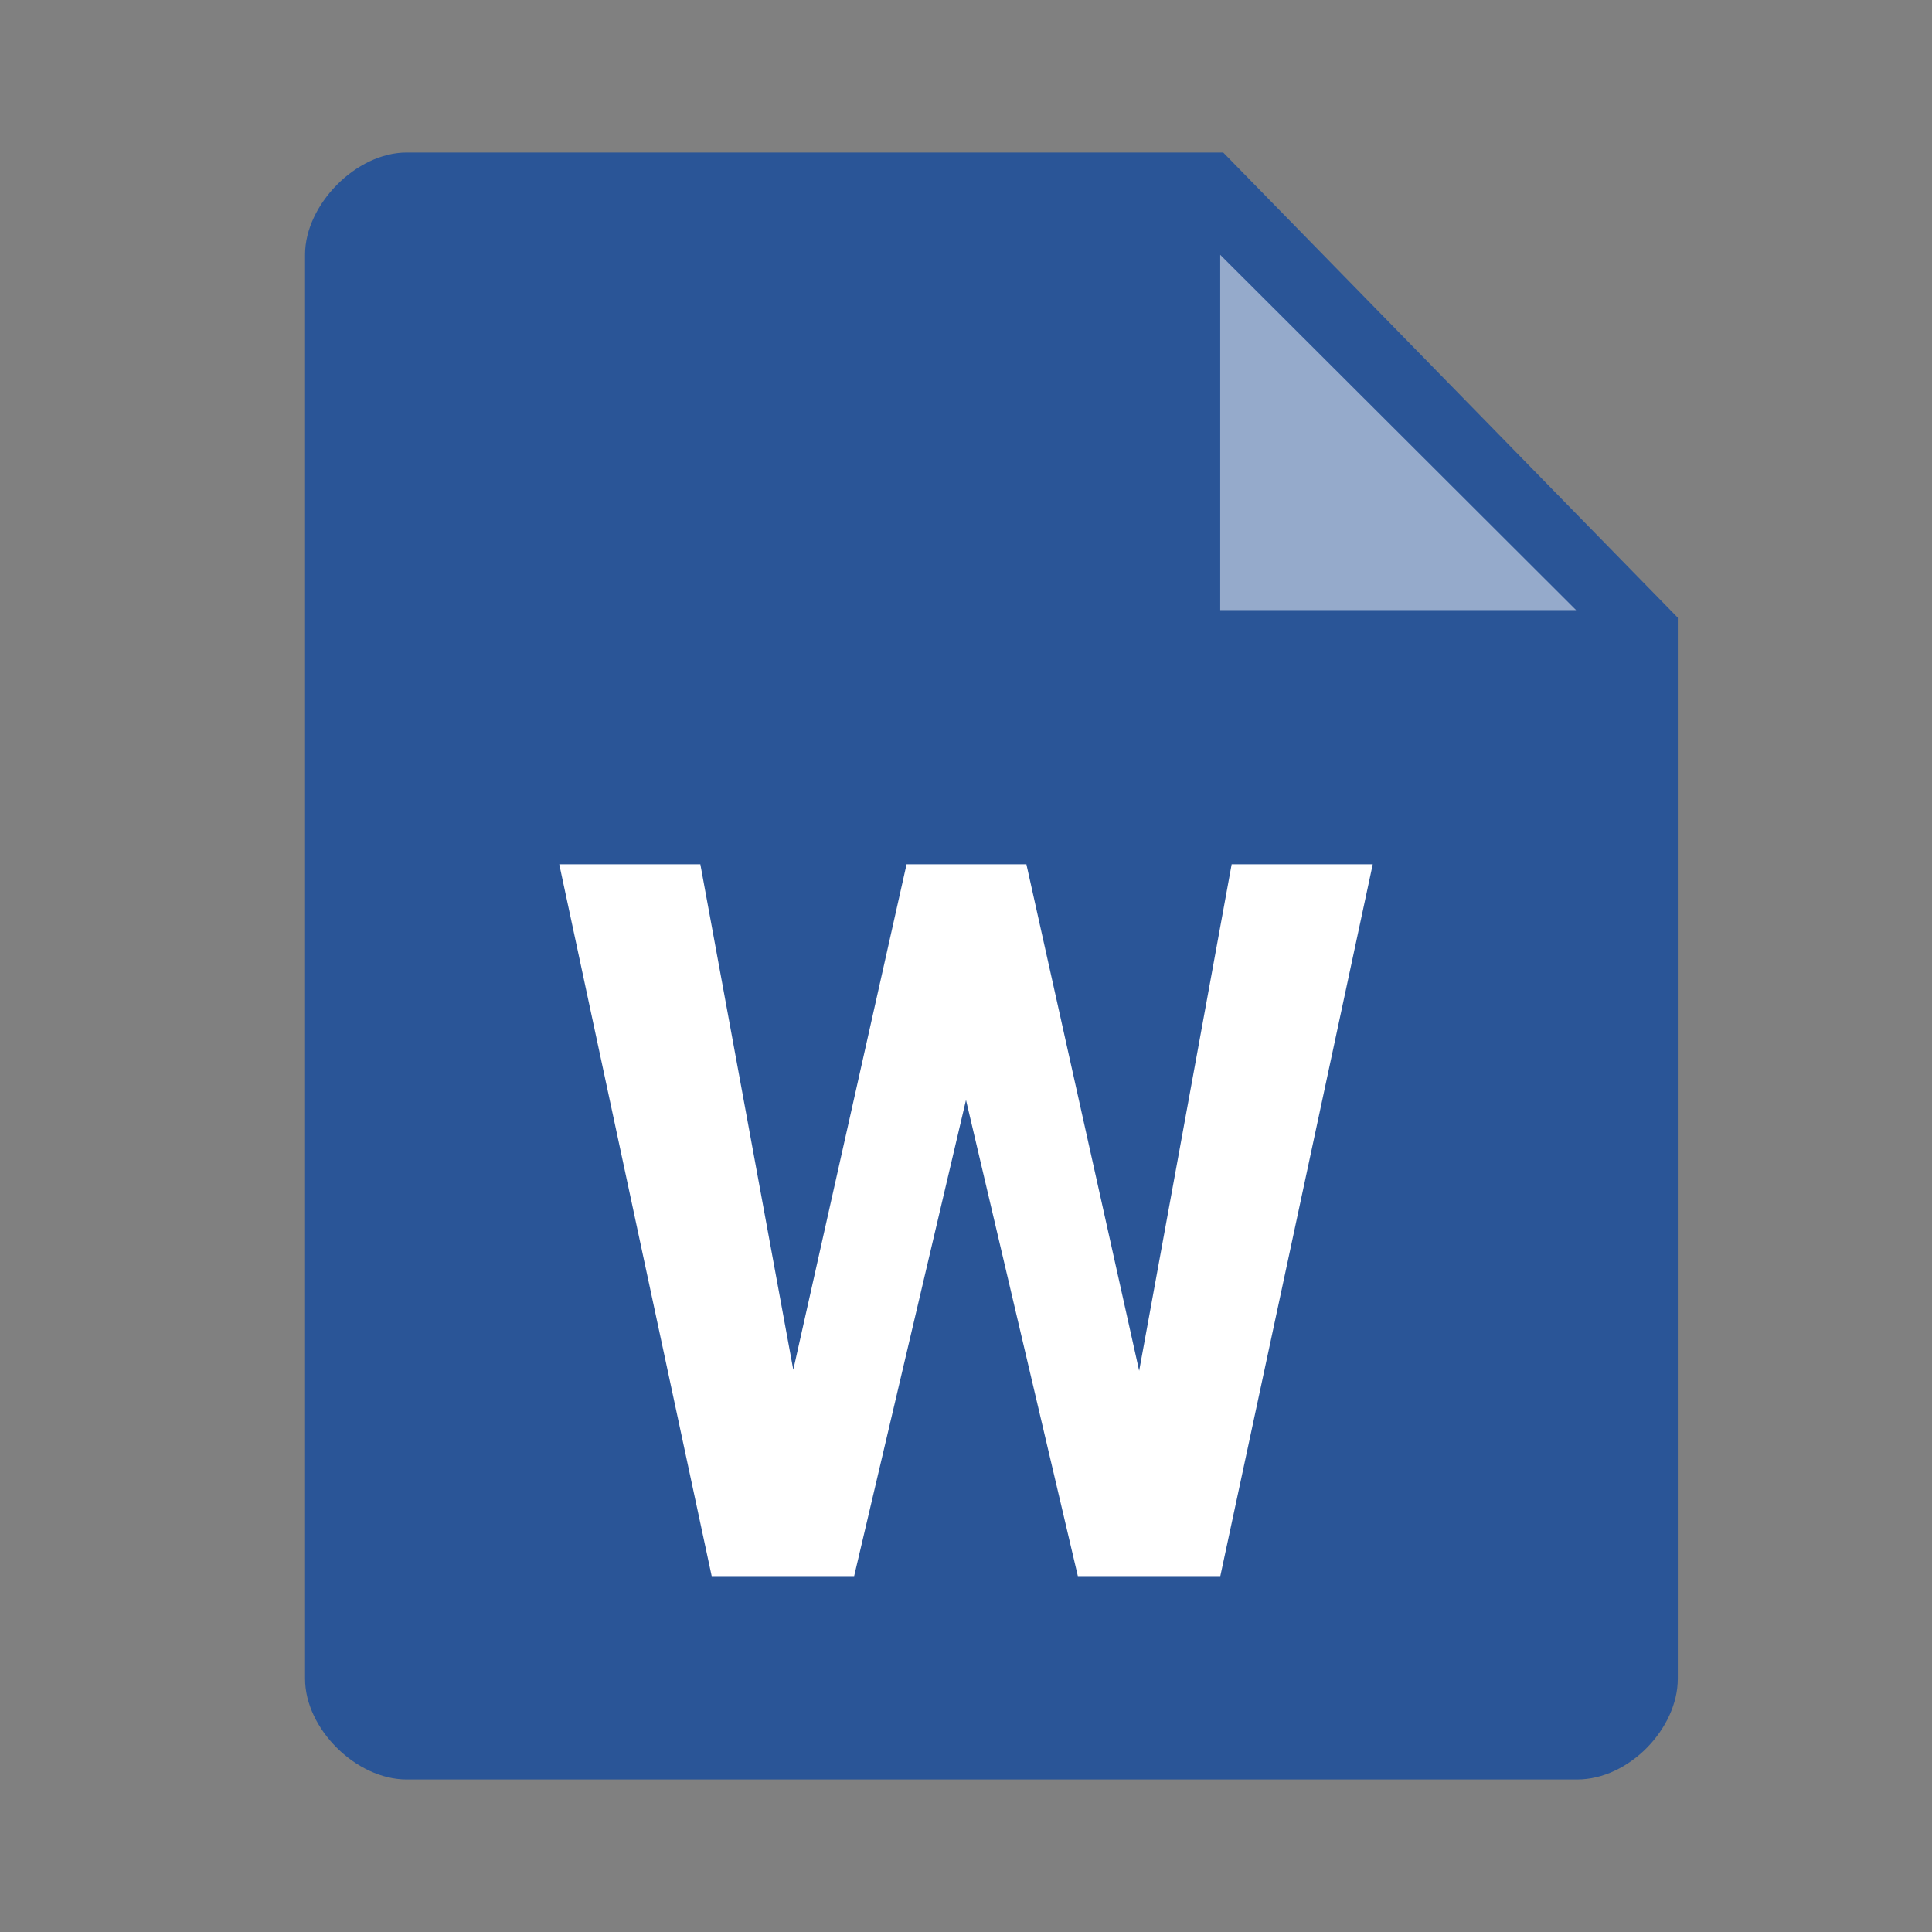 <?xml version="1.0" encoding="UTF-8"?>
<svg width="38px" height="38px" viewBox="0 0 38 38" version="1.1" xmlns="http://www.w3.org/2000/svg" xmlns:xlink="http://www.w3.org/1999/xlink">
    <rect x="0" y="0" width="38" height="38" fill="#808080" stroke="none"/>
    <!-- Generator: Sketch 57 (83077) - https://sketch.com -->
    <title>Mime Type/Large/Microsoft Word</title>
    <desc>Created with Sketch.</desc>
    <g id="Mime-Type/Large/Microsoft-Word" stroke="none" stroke-width="1" fill="none" fill-rule="evenodd">
        <g id="Paper" transform="translate(6, 3)">
            <path d="M25.019,32 C24.336,32 16.662,32 1.998,32 C1.004,32 0,31.002 0,30.019 L0,2.006 C0,1.029 1.001,0 1.998,0 L18.059,0 L27,9.149 C27,22.412 27,29.369 27,30.019 C27,30.995 26.042,32 25.019,32 Z" id="Paper-Copy" fill="#2A5597"></path>
            <polygon id="dogear-copy" fill="#FFFFFF" fill-rule="nonzero" opacity="0.5" points="18 9 18 2.012 25 9"></polygon>
        </g>
        <polygon id="W-Copy" fill="#FFFFFF" fill-rule="nonzero" points="22.406 26.962 24.225 17 27 17 24.002 31 21.2 31 19 21.635 16.8 31 13.998 31 11 17 13.775 17 15.603 26.942 17.831 17 20.188 17"></polygon>
    </g>
</svg>